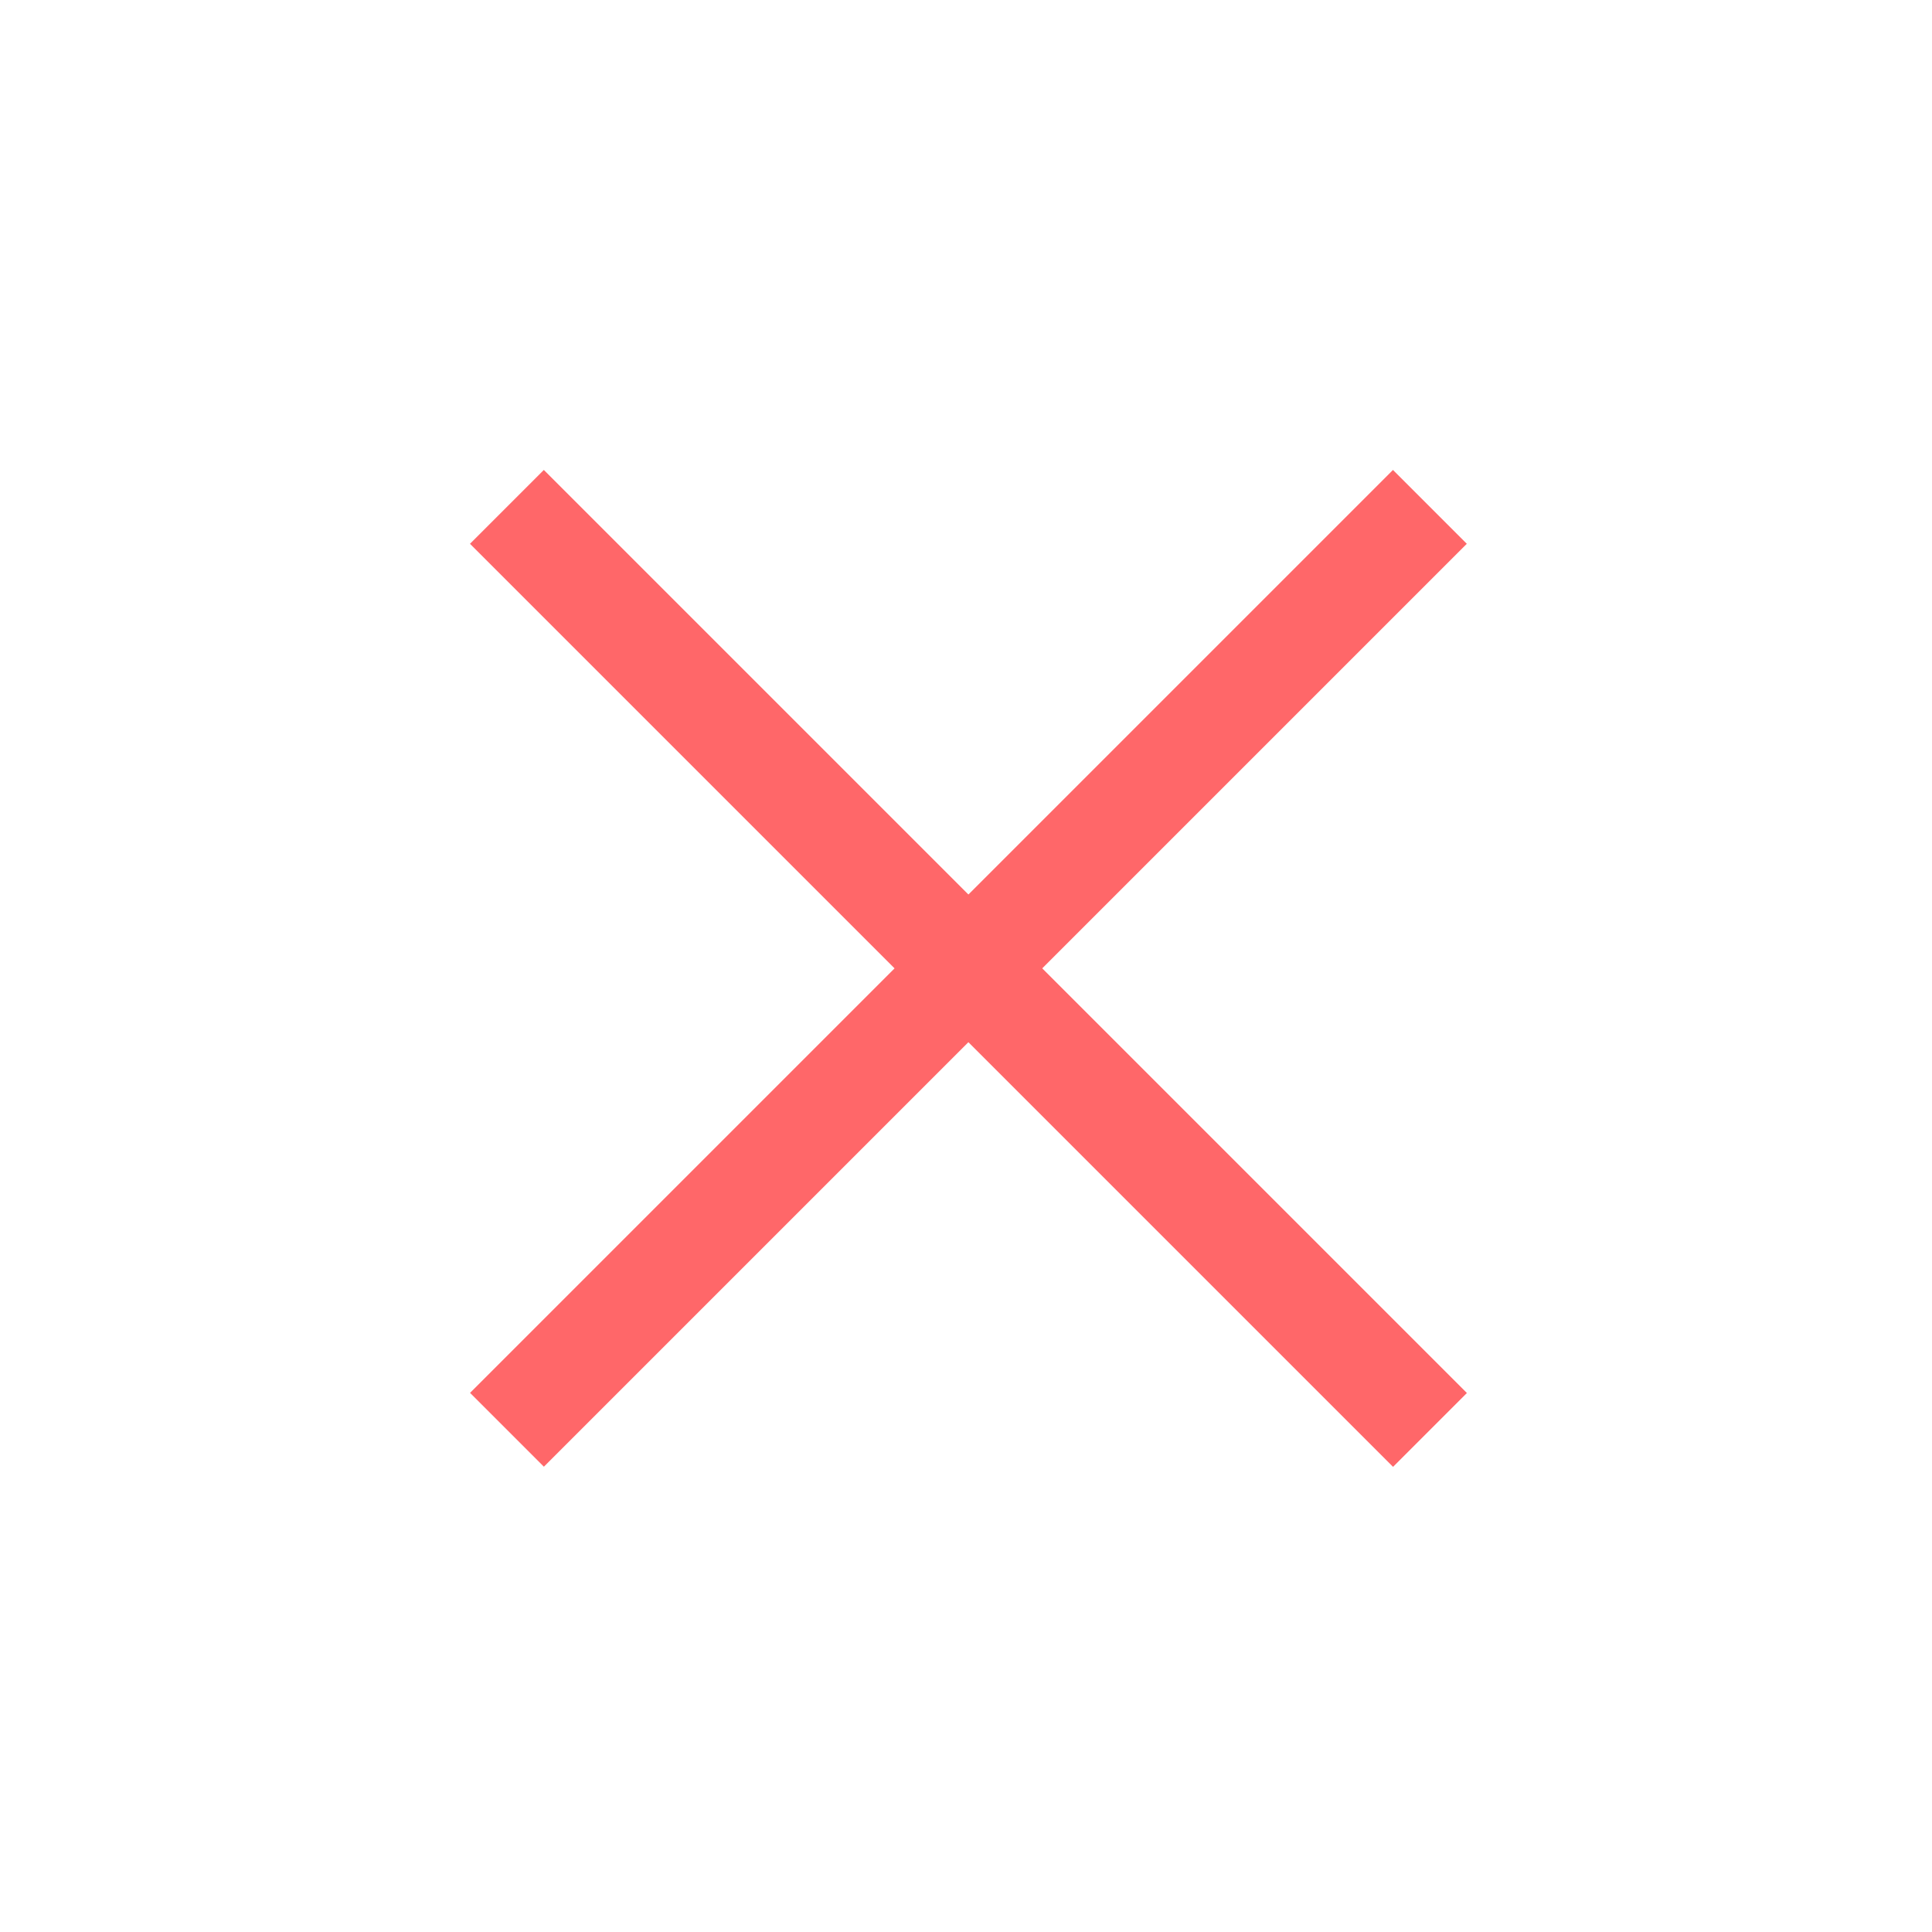 <svg width="37" height="37" viewBox="0 0 37 37" fill="none" xmlns="http://www.w3.org/2000/svg">
<rect x="10.415" y="9" width="25" height="2" transform="rotate(45 10.415 9)" fill="#FF6769"/>
<rect width="25" height="2" transform="matrix(-0.707 0.707 0.707 0.707 26.677 9)" fill="#FF6769"/>
</svg>
